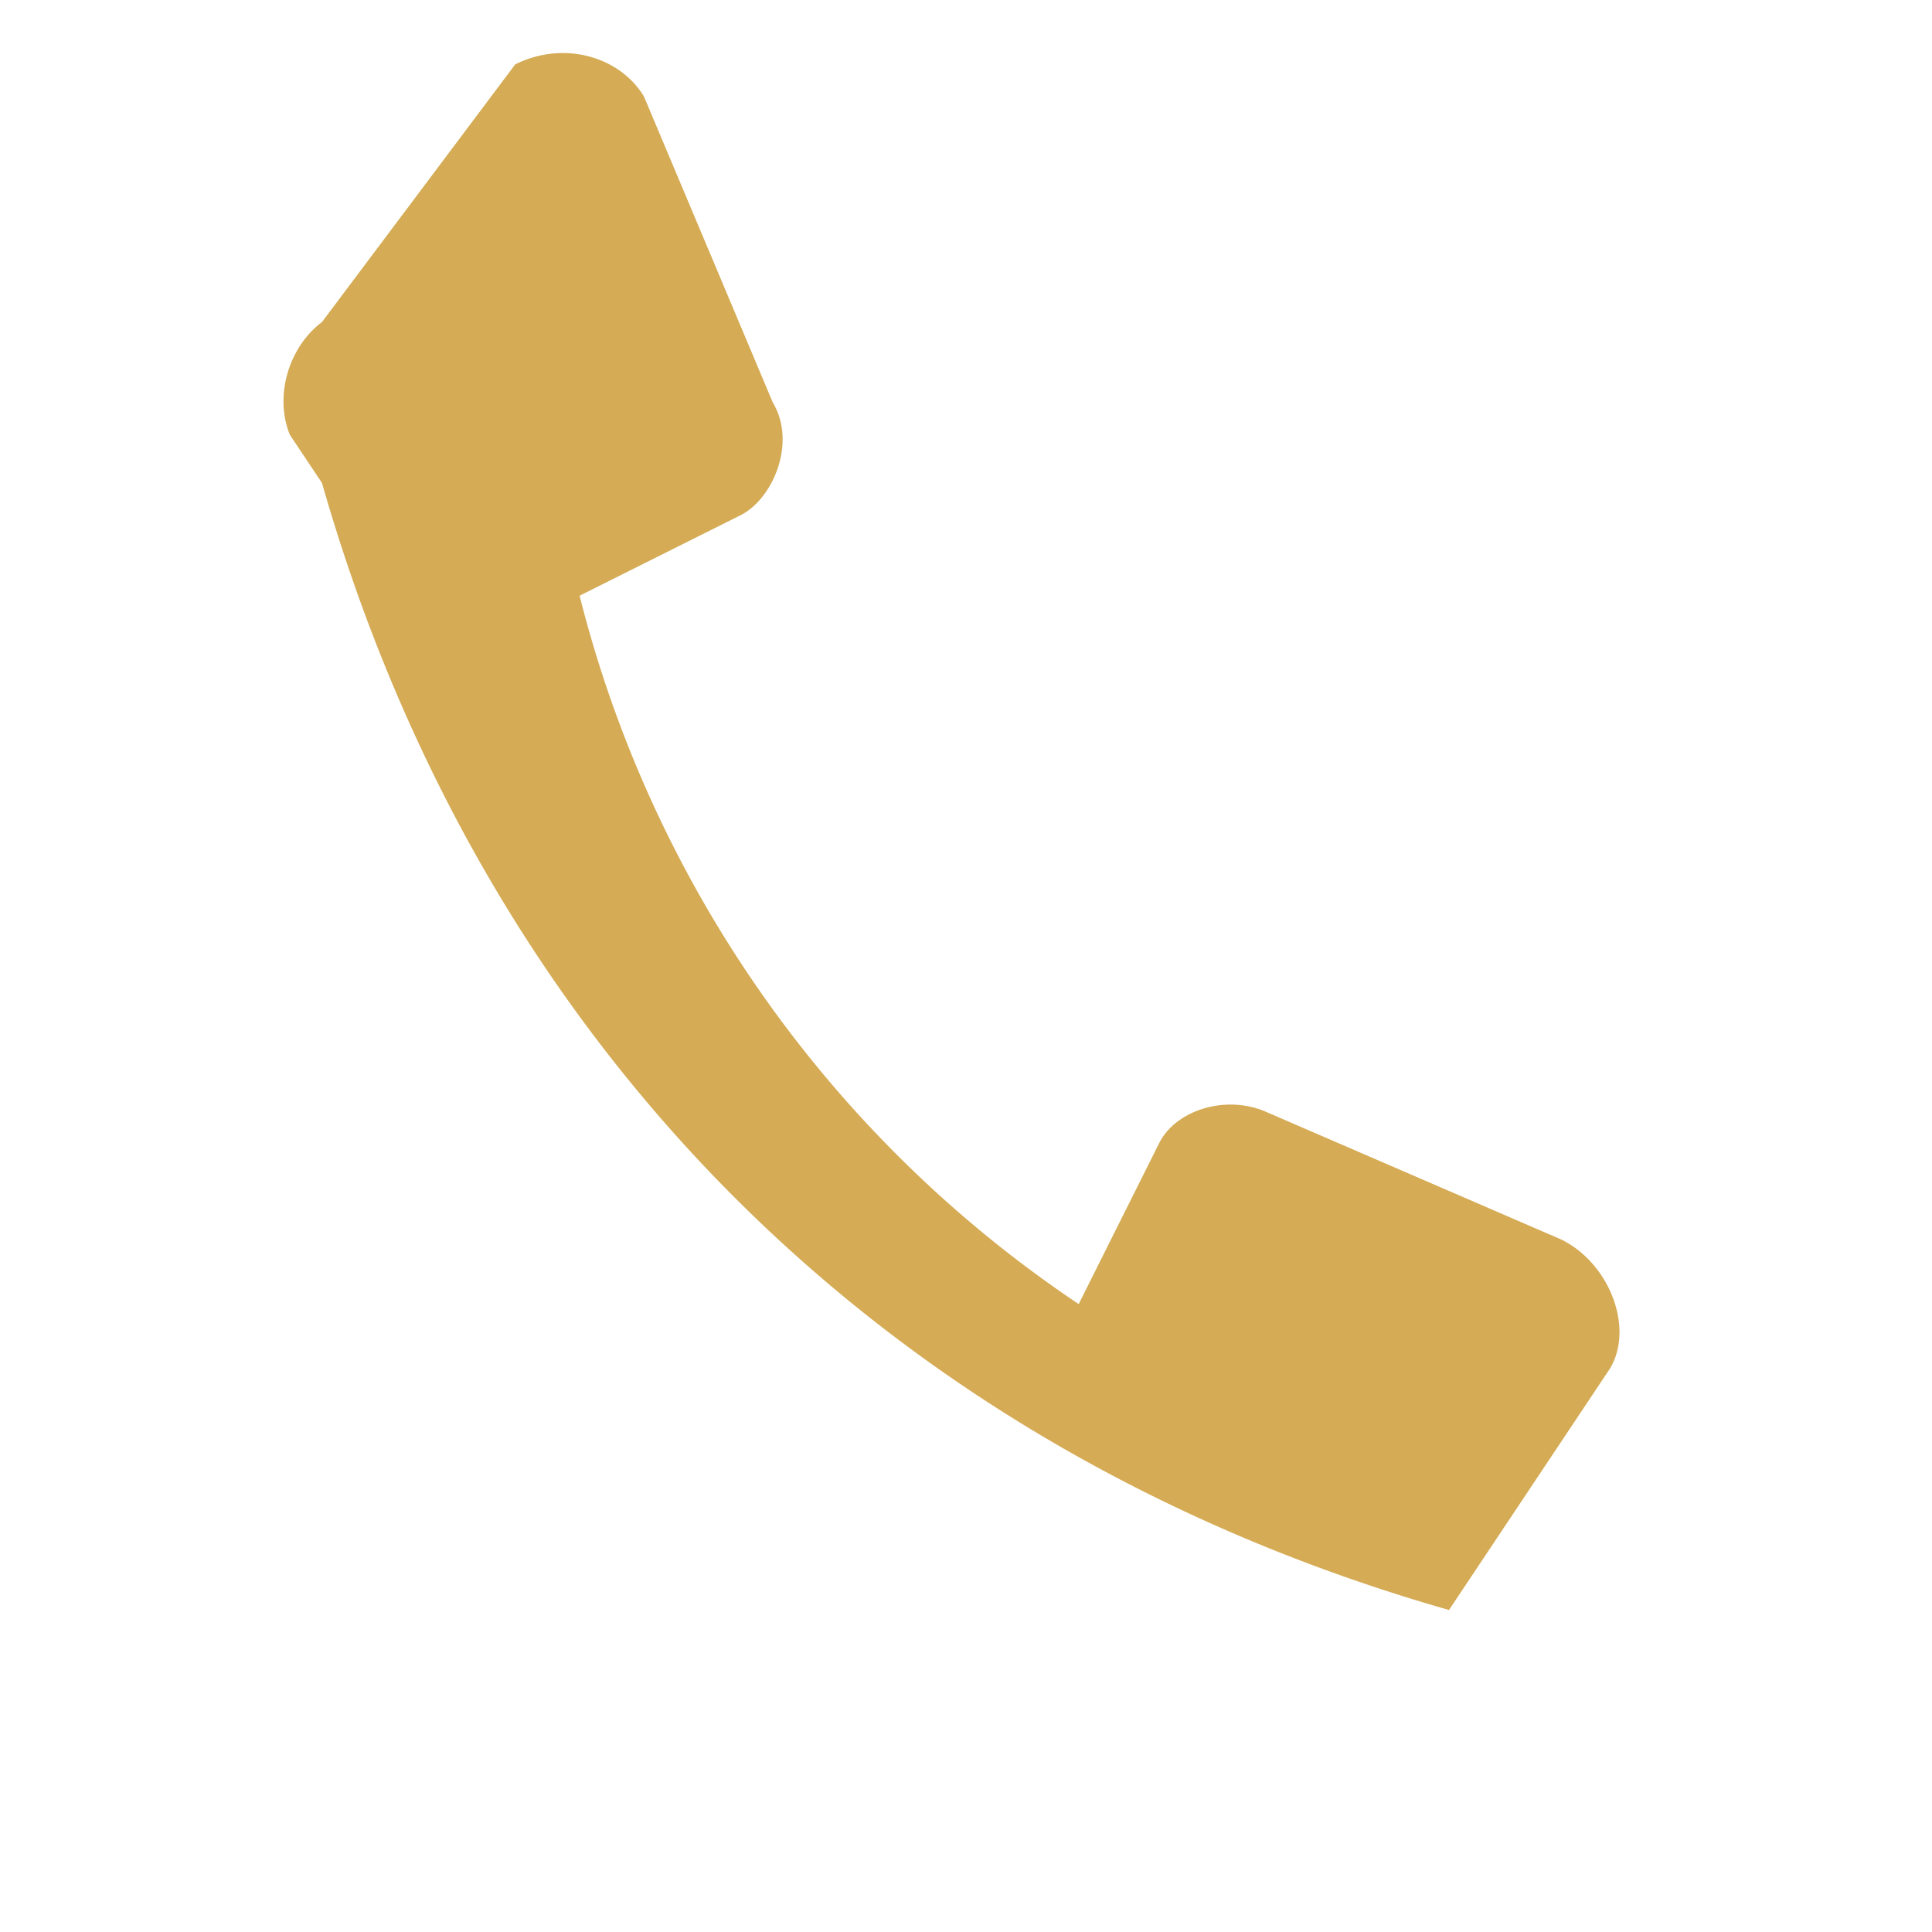 <?xml version="1.0" encoding="UTF-8"?>
<svg xmlns="http://www.w3.org/2000/svg" width="24" height="24" viewBox="0 0 24 24"><path d="M4 6c2 7 7 12 14 14l2-3c.3-.5 0-1.3-.6-1.6l-3.7-1.6c-.5-.2-1.1 0-1.3.4l-1 2A15 15 0 0 1 7.2 7.4l2-1c.4-.2.7-.9.4-1.4L8 1.2c-.3-.5-1-.7-1.6-.4L4 4c-.4.3-.6.9-.4 1.4z" fill="#D5AB55"/></svg>